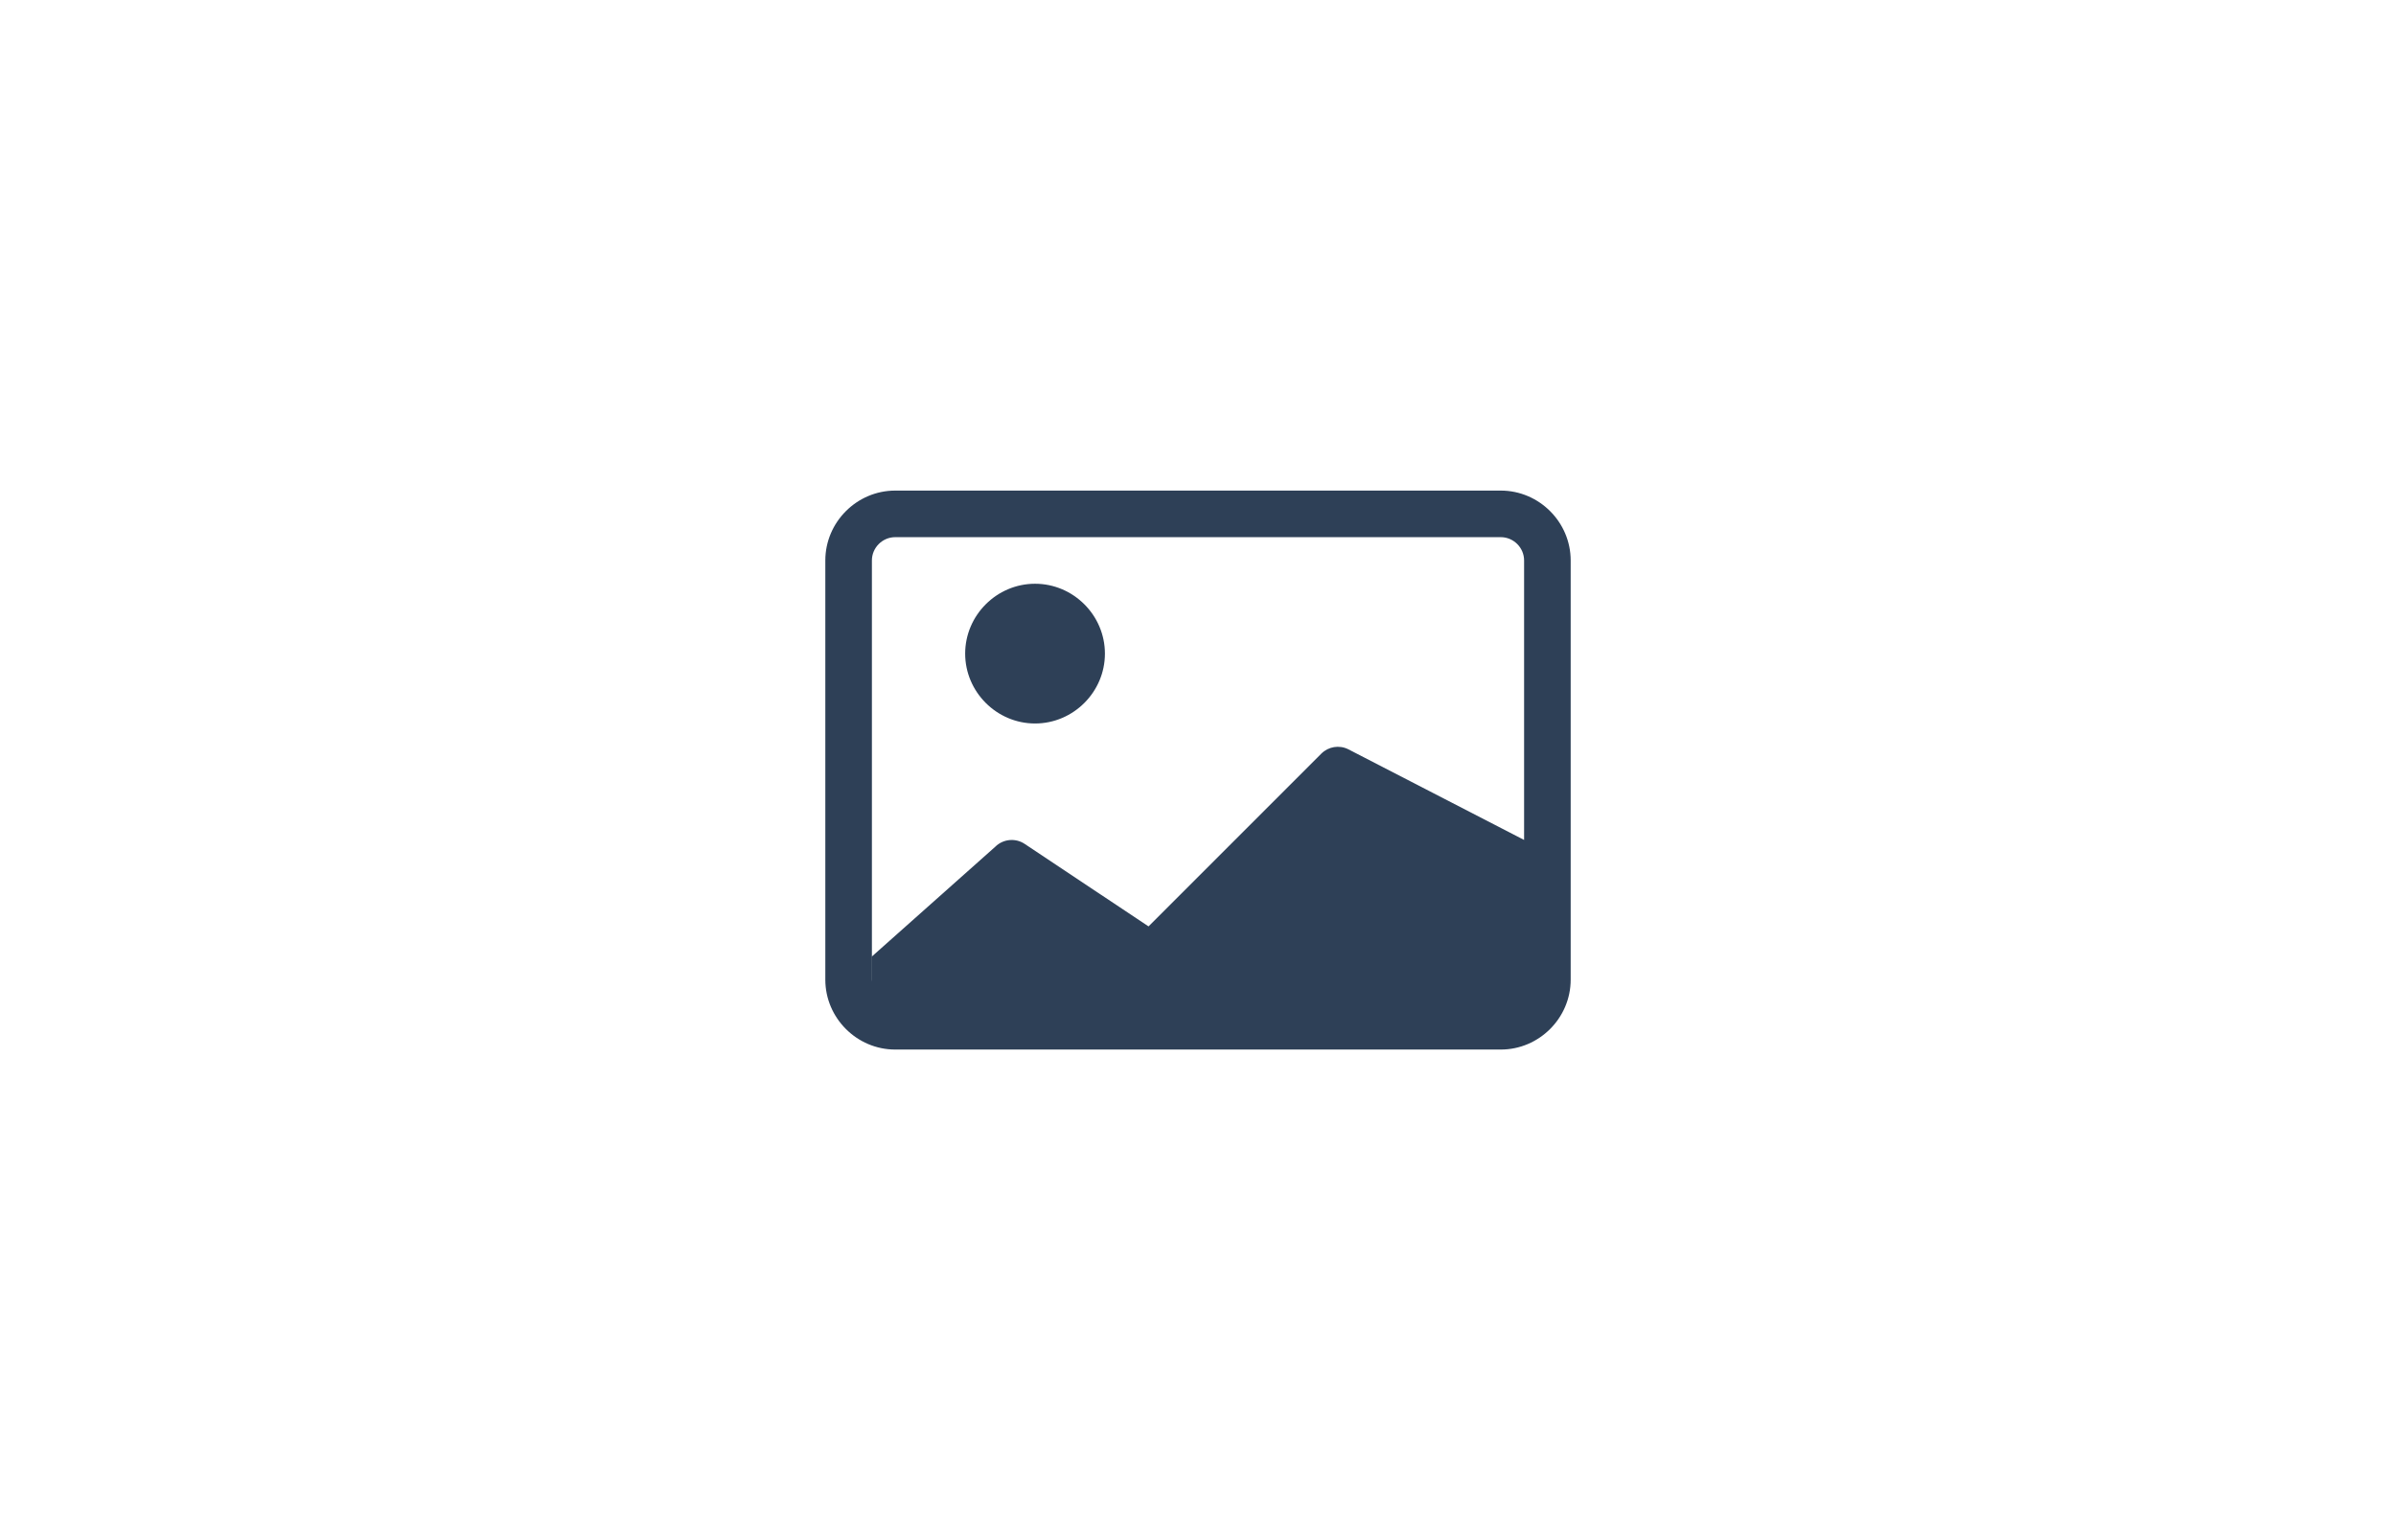 <?xml version="1.0" encoding="UTF-8" standalone="no"?>
<!DOCTYPE svg PUBLIC "-//W3C//DTD SVG 1.1//EN" "http://www.w3.org/Graphics/SVG/1.1/DTD/svg11.dtd">
<svg width="100%" height="100%" viewBox="0 0 280 180" version="1.1" xmlns="http://www.w3.org/2000/svg" xmlns:xlink="http://www.w3.org/1999/xlink" xml:space="preserve" xmlns:serif="http://www.serif.com/" style="fill-rule:evenodd;clip-rule:evenodd;stroke-linejoin:round;stroke-miterlimit:2;">
    <g transform="matrix(4.683,0,0,9.166,-115.973,-115.542)">
        <rect x="24.765" y="12.605" width="59.791" height="19.637" fill="none"/>
    </g>
    <g transform="matrix(5.444,0,0,5.444,140,90)">
        <g transform="matrix(1,0,0,1,-8,-8)">
            <path d="M6.002,5.5C6.002,6.323 5.325,7 4.502,7C3.679,7 3.002,6.323 3.002,5.5C3.002,4.677 3.679,4 4.502,4C5.325,4 6.002,4.677 6.002,5.5Z" style="fill:#2E4057;fill-rule:nonzero;"/>
            <path d="M1.5,2C0.677,2 -0,2.677 0,3.5L0,12.5C0,13.323 0.677,14 1.5,14L14.5,14C15.323,14 16,13.323 16,12.5L16,3.5C16,2.677 15.323,2 14.5,2L1.5,2ZM14.5,3C14.774,3 15,3.226 15,3.5L15,9.5L11.225,7.553C11.033,7.457 10.8,7.495 10.648,7.646L6.938,11.356L4.278,9.584C4.081,9.453 3.816,9.479 3.648,9.646L1.002,12L1.002,12.54C1.001,12.527 1,12.513 1,12.5L1,3.5C1,3.226 1.226,3 1.5,3L14.5,3Z" style="fill:#2E4057;fill-rule:nonzero;"/>
        </g>
    </g>
</svg>
